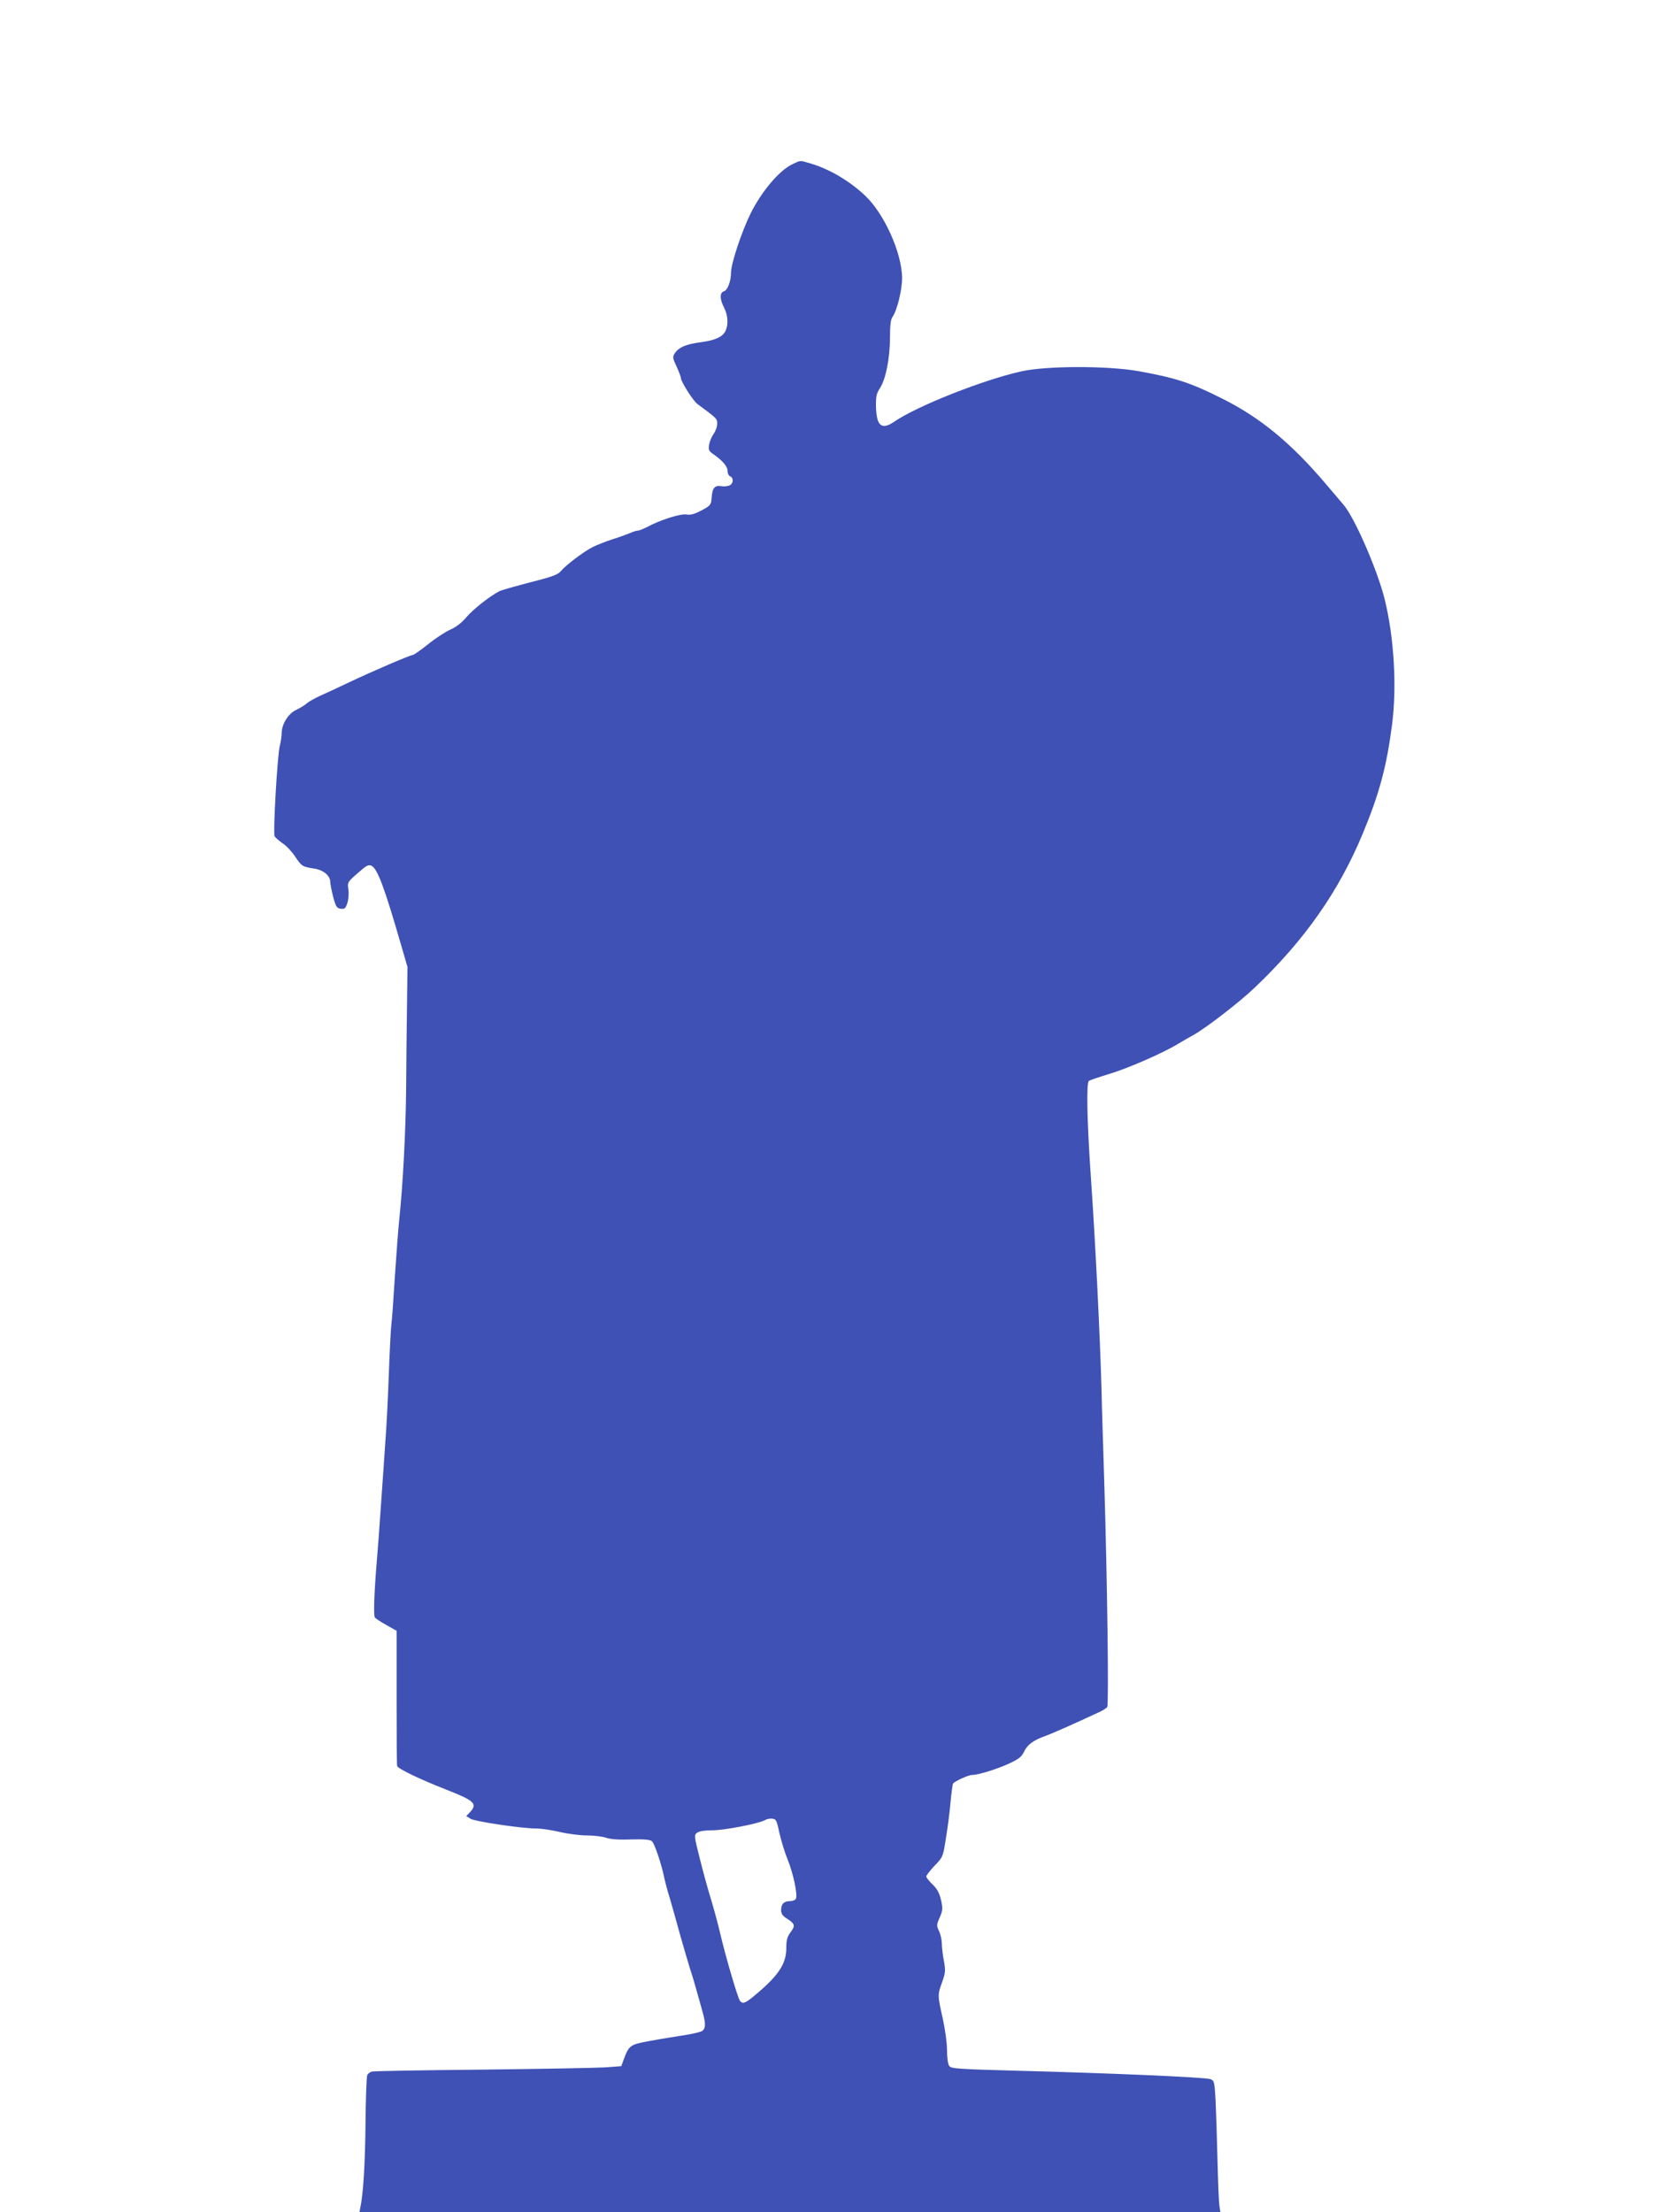 <?xml version="1.0" standalone="no"?>
<!DOCTYPE svg PUBLIC "-//W3C//DTD SVG 20010904//EN"
 "http://www.w3.org/TR/2001/REC-SVG-20010904/DTD/svg10.dtd">
<svg version="1.0" xmlns="http://www.w3.org/2000/svg"
 width="960pt" height="1280pt" viewBox="0 0 960 1280"
 preserveAspectRatio="xMidYMid meet">
<g transform="translate(0,1280) scale(0.1,-0.1)"
fill="#3f51b5" stroke="none">
<path d="M4582 11848 c-74 -36 -175 -156 -238 -282 -53 -108 -114 -291 -114
-345 0 -48 -20 -100 -40 -106 -26 -8 -26 -44 0 -95 22 -43 26 -96 9 -133 -16
-36 -60 -56 -143 -67 -85 -11 -128 -29 -151 -64 -14 -21 -13 -27 10 -77 14
-30 25 -59 25 -66 0 -21 70 -131 95 -150 115 -85 115 -85 115 -115 0 -17 -9
-43 -21 -59 -11 -16 -23 -44 -26 -63 -4 -28 -1 -36 22 -52 55 -38 85 -72 85
-99 0 -14 7 -28 15 -31 21 -8 19 -41 -2 -52 -10 -5 -32 -8 -49 -5 -38 6 -52
-10 -56 -66 -3 -42 -6 -46 -58 -74 -40 -21 -63 -28 -87 -24 -35 6 -152 -31
-228 -72 -22 -11 -46 -21 -53 -21 -8 0 -28 -6 -45 -14 -18 -7 -63 -24 -102
-36 -38 -12 -90 -33 -115 -45 -53 -27 -156 -105 -185 -140 -17 -20 -52 -33
-179 -65 -87 -23 -167 -45 -177 -51 -57 -30 -153 -106 -189 -149 -28 -33 -60
-58 -92 -72 -28 -12 -87 -50 -130 -85 -44 -35 -84 -63 -90 -63 -14 0 -231 -93
-368 -158 -63 -30 -140 -66 -170 -79 -30 -14 -64 -33 -75 -43 -11 -10 -38 -26
-60 -37 -46 -21 -84 -81 -85 -133 0 -19 -5 -53 -11 -75 -14 -56 -40 -506 -30
-524 5 -8 26 -26 47 -41 22 -14 53 -48 71 -75 38 -57 43 -60 107 -70 55 -7 96
-40 97 -77 0 -13 8 -52 17 -88 16 -57 21 -65 44 -68 22 -3 28 2 38 33 7 21 9
55 6 78 -6 41 -6 43 54 95 52 46 62 51 81 42 34 -19 74 -125 172 -465 l35
-120 -3 -235 c-2 -129 -4 -347 -5 -485 -3 -239 -18 -531 -39 -735 -6 -52 -17
-203 -26 -335 -8 -132 -17 -256 -20 -275 -3 -19 -10 -150 -15 -290 -5 -140
-14 -315 -20 -390 -5 -74 -16 -236 -25 -360 -8 -124 -20 -281 -26 -350 -14
-172 -18 -295 -10 -308 3 -6 33 -26 66 -44 l60 -34 0 -385 c0 -211 1 -390 3
-397 3 -15 131 -77 287 -138 161 -63 180 -81 134 -130 l-21 -22 24 -15 c24
-16 298 -57 384 -57 27 0 87 -9 134 -20 47 -11 117 -20 156 -20 39 0 89 -6
110 -13 26 -9 74 -13 145 -10 73 2 110 -1 121 -10 15 -11 57 -136 73 -217 4
-19 17 -69 30 -110 12 -41 39 -136 59 -210 21 -74 48 -166 60 -205 13 -38 30
-97 39 -130 9 -33 24 -84 32 -114 19 -68 19 -95 0 -111 -8 -7 -56 -18 -107
-26 -51 -8 -140 -22 -198 -33 -114 -21 -120 -25 -150 -105 l-15 -41 -95 -7
c-52 -3 -372 -9 -710 -13 -338 -3 -625 -8 -636 -11 -12 -2 -25 -12 -29 -21 -4
-10 -9 -141 -10 -291 -3 -237 -13 -398 -31 -480 l-4 -22 2491 0 2491 0 -6 38
c-3 20 -8 141 -11 267 -3 127 -8 281 -11 343 -6 107 -8 114 -30 122 -27 11
-582 35 -1129 49 -333 9 -371 12 -382 27 -8 11 -13 48 -13 92 0 42 -11 120
-25 184 -30 134 -30 136 -3 210 19 54 20 66 10 122 -7 35 -12 80 -12 101 0 20
-7 52 -16 71 -15 32 -15 37 4 80 18 42 18 52 7 102 -10 41 -23 64 -49 89 -20
19 -36 39 -36 46 0 6 22 34 48 62 48 49 49 52 65 155 10 58 22 151 27 208 5
57 12 107 15 112 8 13 89 50 109 50 36 0 143 33 213 65 58 27 74 39 89 70 19
40 53 66 124 91 39 14 152 64 307 136 23 10 45 24 50 31 10 14 0 749 -17 1297
-6 195 -14 438 -16 540 -8 297 -35 854 -64 1265 -20 300 -24 511 -9 521 8 5
64 24 124 42 110 34 311 122 395 174 25 15 63 37 85 49 70 38 267 190 355 274
289 275 486 556 625 890 97 233 139 391 170 630 29 223 12 508 -43 730 -43
171 -174 471 -238 545 -7 8 -53 62 -102 120 -201 237 -380 384 -600 494 -183
92 -269 120 -487 159 -177 31 -525 31 -672 -1 -219 -48 -604 -200 -737 -291
-74 -51 -104 -27 -107 86 -1 59 2 75 24 109 33 52 57 172 57 293 0 66 4 103
14 116 27 39 56 156 56 225 0 145 -104 377 -217 481 -90 84 -204 151 -312 183
-65 19 -56 20 -109 -6z m-72 -9653 c10 -44 31 -114 48 -155 32 -79 58 -200 48
-225 -3 -8 -18 -15 -34 -15 -35 0 -52 -16 -52 -52 0 -21 9 -34 35 -50 46 -30
48 -40 19 -79 -19 -26 -24 -45 -24 -91 0 -84 -39 -148 -147 -243 -88 -77 -103
-84 -121 -62 -12 14 -83 255 -113 384 -11 48 -35 138 -53 198 -19 61 -49 170
-67 243 -33 131 -33 134 -15 148 13 9 46 14 90 14 70 0 269 39 303 59 10 6 29
10 42 8 22 -2 26 -10 41 -82z"/>
</g>
</svg>
